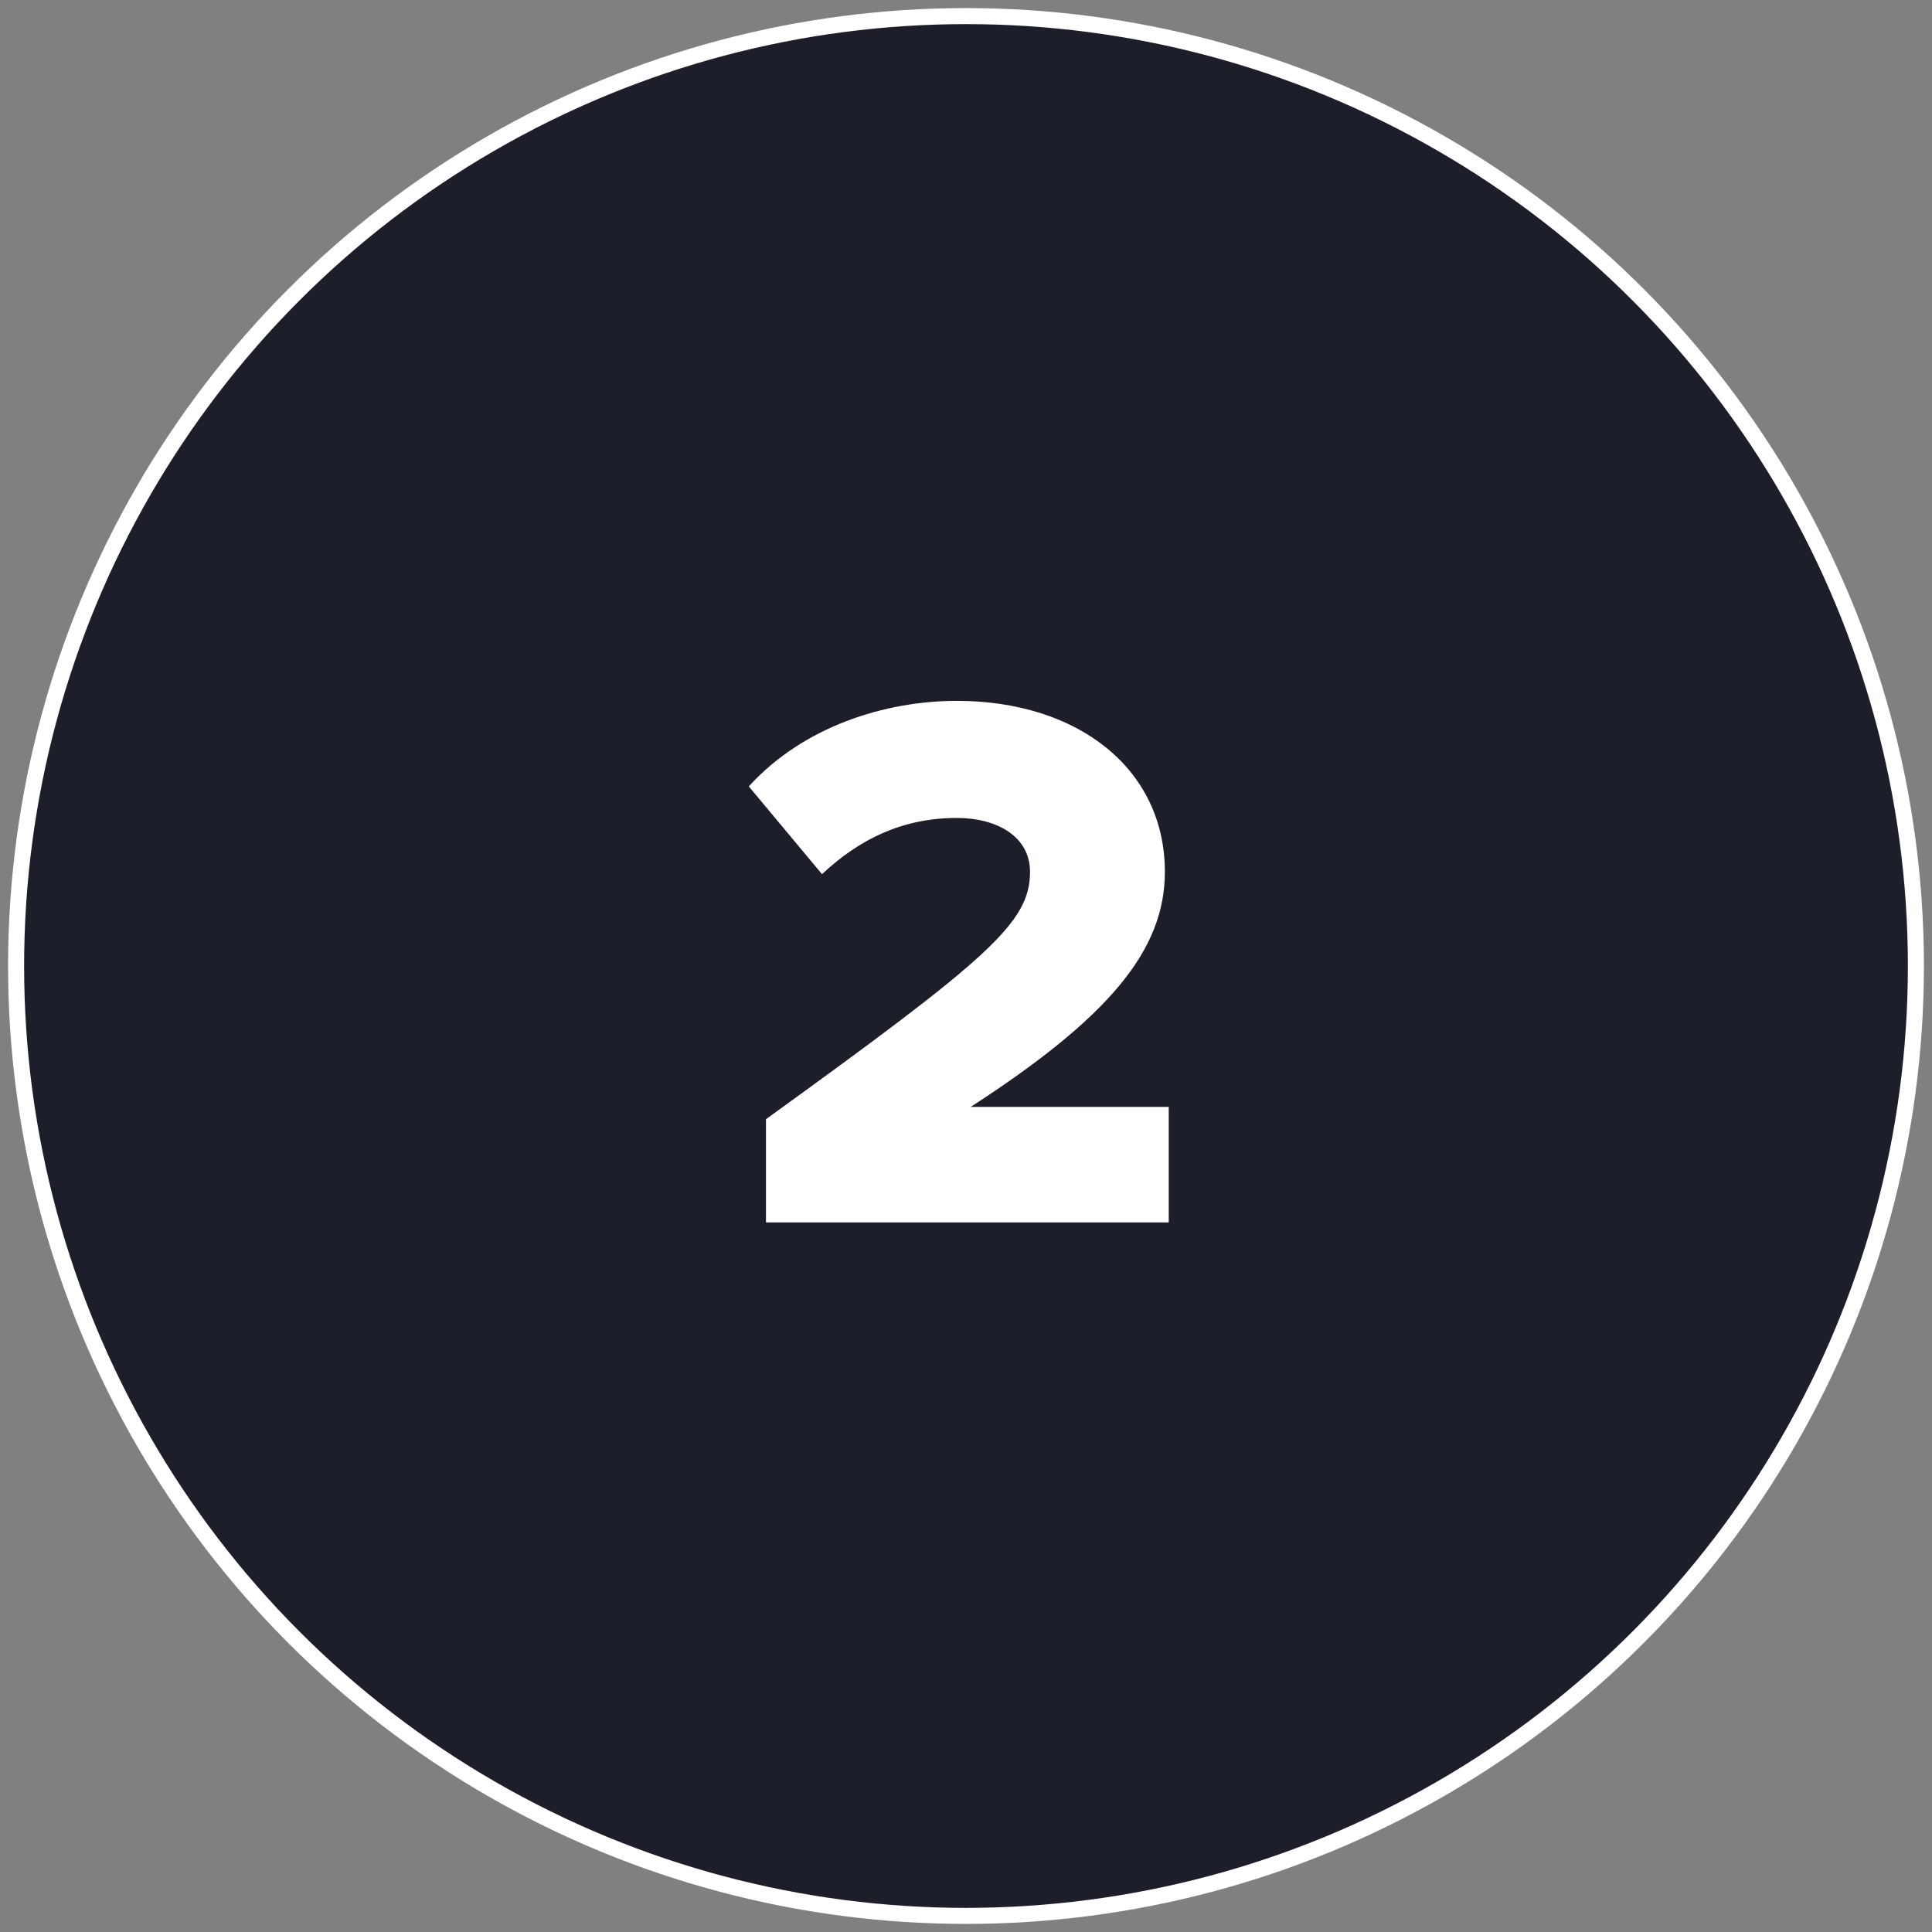 <svg id="Layer_1" data-name="Layer 1" xmlns="http://www.w3.org/2000/svg" viewBox="0 0 300 300"><rect x="0" y="0" width="300" height="300" fill="#808080" stroke="none"/><defs><style>.cls-1{fill:#1c1f2a;stroke:#fff;stroke-miterlimit:10;stroke-width:2.49px;}.cls-2{fill:#fff;}</style></defs><circle class="cls-1" cx="150" cy="150" r="147.5"/><path class="cls-2" d="M118.94,173.79c34.58-25,41-30.51,41-38.4,0-5.51-5.14-8.38-11.36-8.38-8.5,0-15.2,3.35-20.94,8.73l-11.37-13.63c8.5-9.33,21.18-13.28,32.31-13.28,18.78,0,32.3,10.52,32.3,26.56,0,12.2-8.73,22.61-30.15,36.49h30.75v17.94H118.94Z"/></svg>